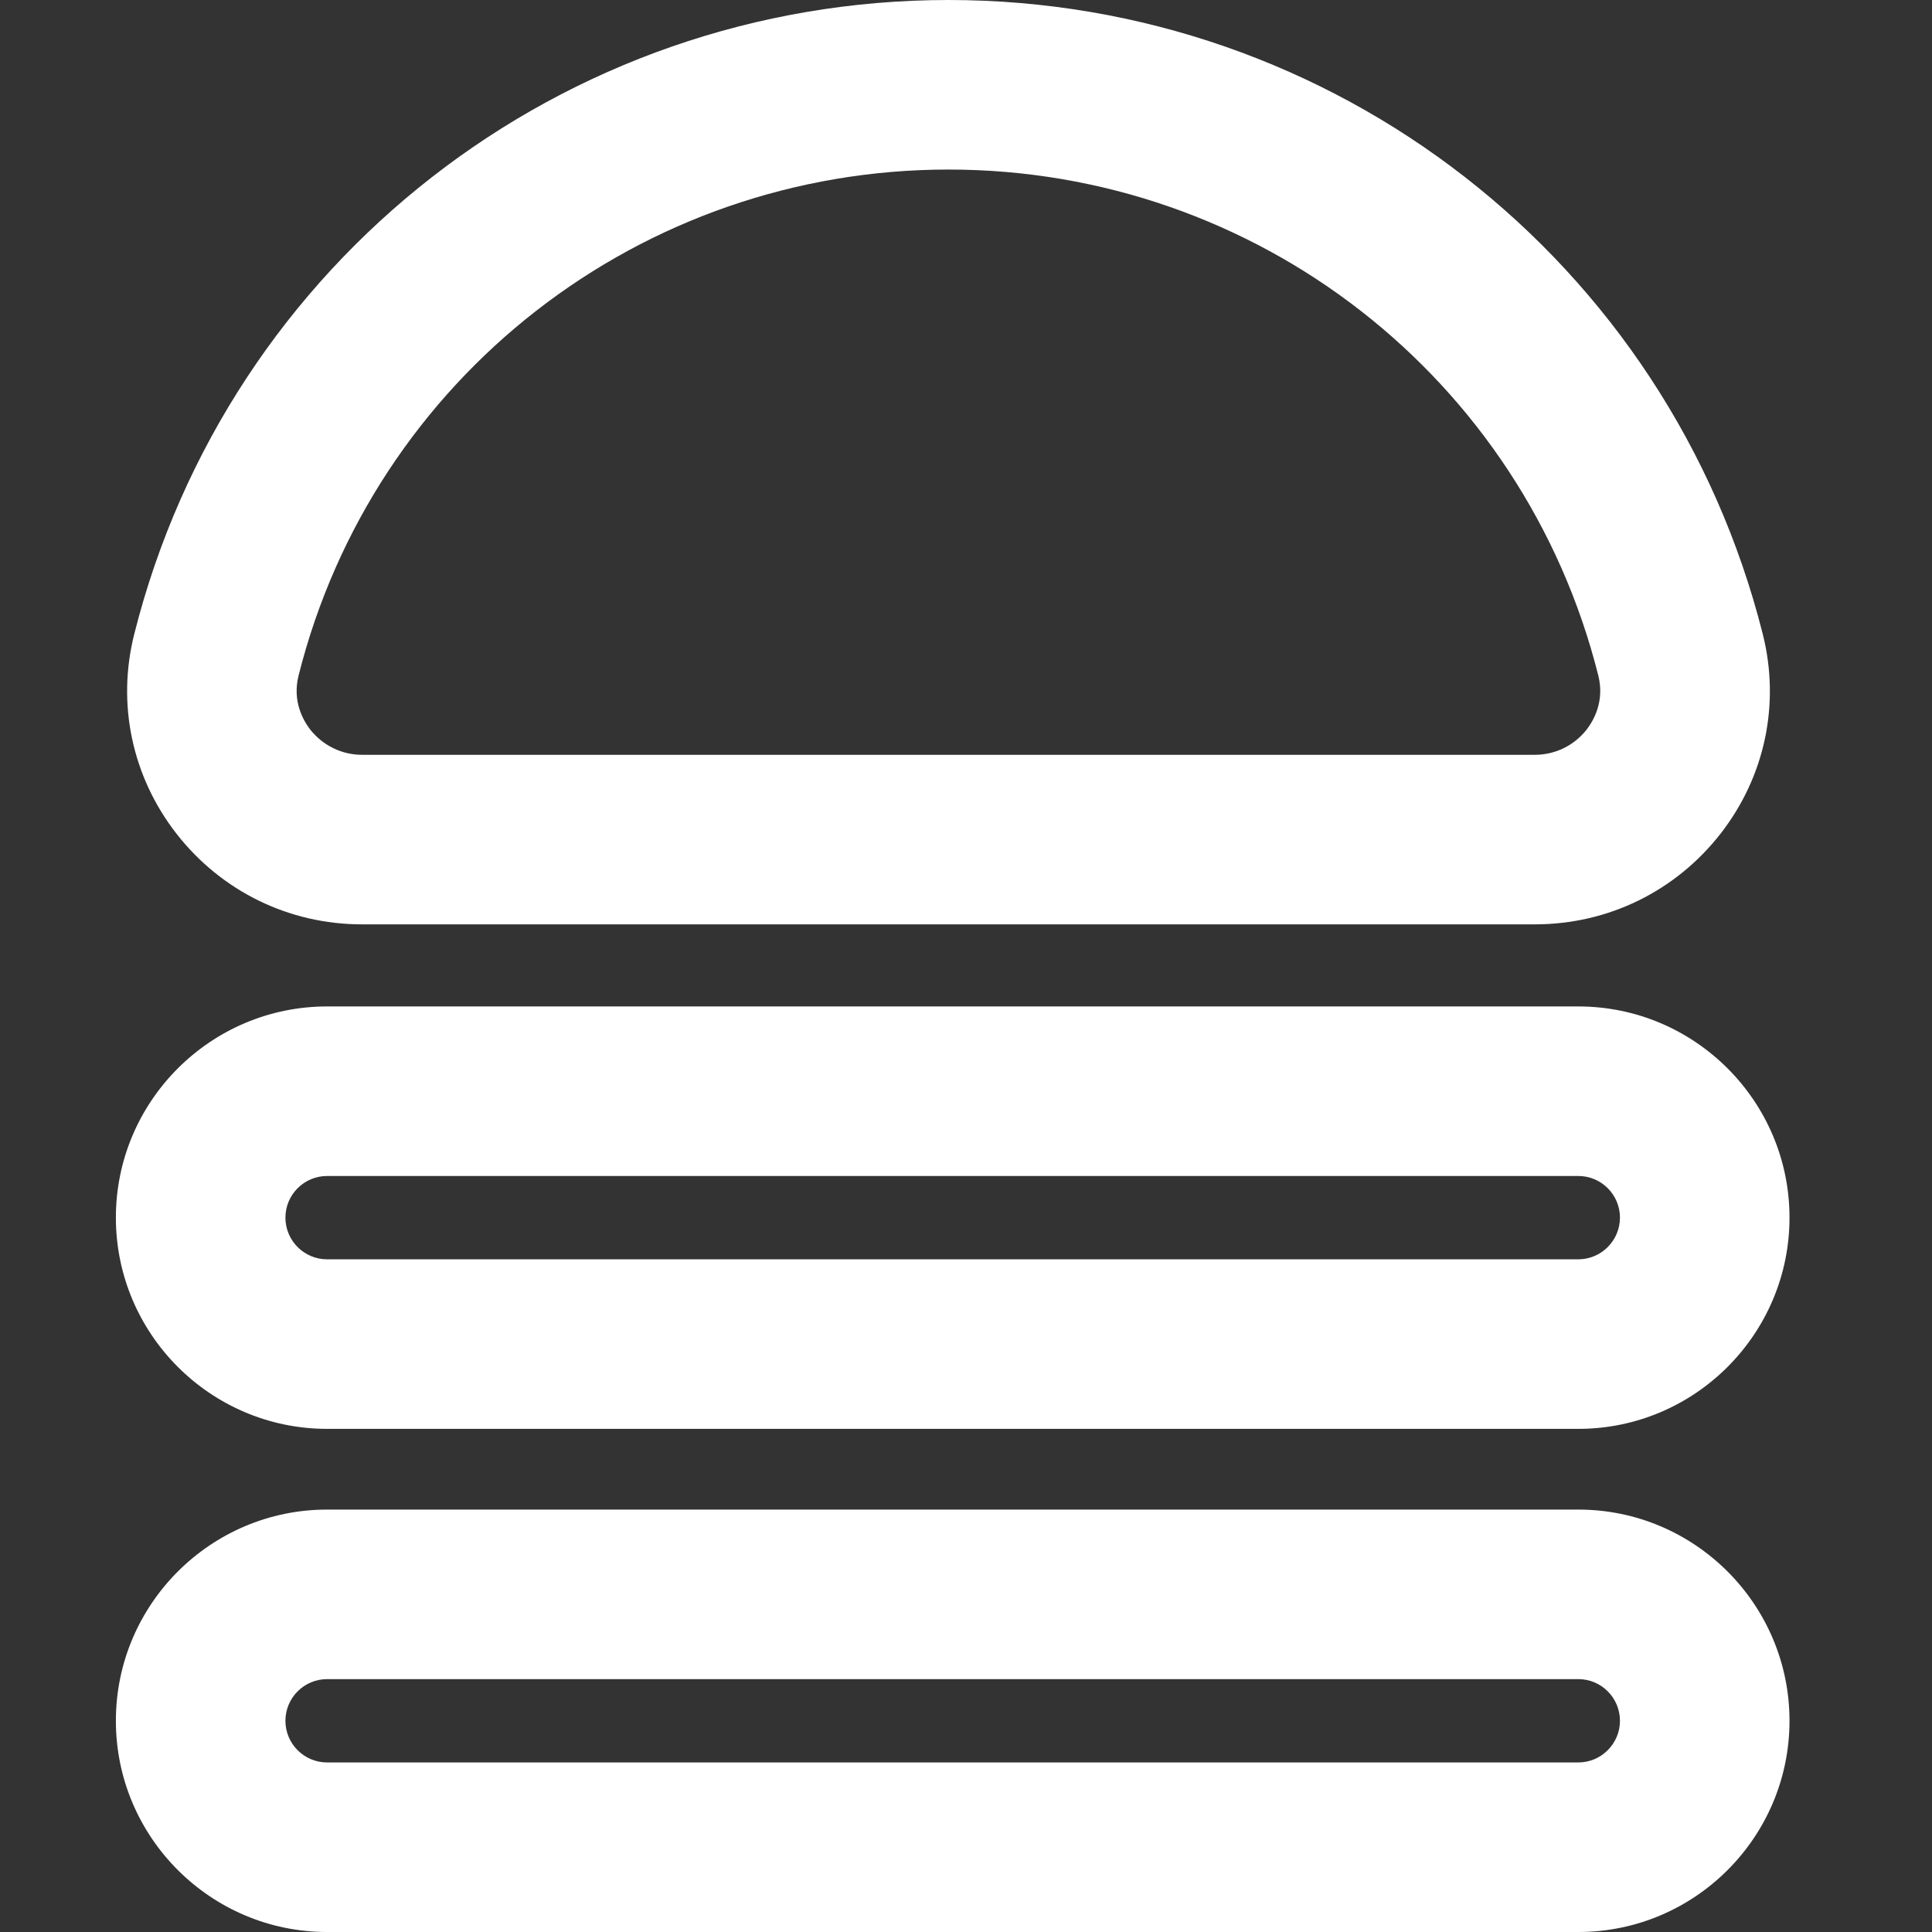 <svg width="45" height="45" viewBox="0 0 45 45" fill="none" xmlns="http://www.w3.org/2000/svg">
<rect x="0" y="0" width="45" height="45" fill="#333333" stroke="none"/>
<path d="M6.648 40.081C6.648 39.544 7.085 39.11 7.619 39.11H36.762C37.299 39.11 37.732 39.547 37.732 40.081C37.732 40.614 37.295 41.051 36.762 41.051H7.619C7.082 41.051 6.648 40.614 6.648 40.081ZM7.619 35.161C4.907 35.161 2.699 37.368 2.699 40.081C2.699 42.793 4.907 45 7.619 45H36.762C39.474 45 41.681 42.793 41.681 40.081C41.681 37.368 39.474 35.161 36.762 35.161H7.619ZM6.648 28.361C6.648 27.825 7.085 27.391 7.619 27.391H36.762C37.299 27.391 37.732 27.828 37.732 28.361C37.732 28.895 37.295 29.332 36.762 29.332H7.619C7.082 29.332 6.648 28.895 6.648 28.361ZM7.619 23.442C4.907 23.442 2.699 25.649 2.699 28.361C2.699 31.073 4.907 33.281 7.619 33.281H36.762C39.474 33.281 41.681 31.073 41.681 28.361C41.681 25.649 39.474 23.442 36.762 23.442H7.619ZM7.224 16.991C7.061 16.777 6.805 16.333 6.954 15.736C8.699 8.794 14.923 3.949 22.093 3.949C29.262 3.949 35.486 8.797 37.228 15.736C37.377 16.333 37.121 16.777 36.958 16.991C36.666 17.364 36.225 17.581 35.749 17.581H8.433C7.96 17.581 7.519 17.364 7.224 16.991M3.126 14.773C2.717 16.397 3.076 18.089 4.11 19.418C5.155 20.758 6.73 21.53 8.429 21.53H35.752C37.452 21.53 39.026 20.762 40.075 19.418C41.109 18.092 41.468 16.397 41.059 14.773C38.87 6.075 31.071 0 22.093 0C13.114 0 5.312 6.075 3.126 14.773Z" fill="white"/>
</svg>
